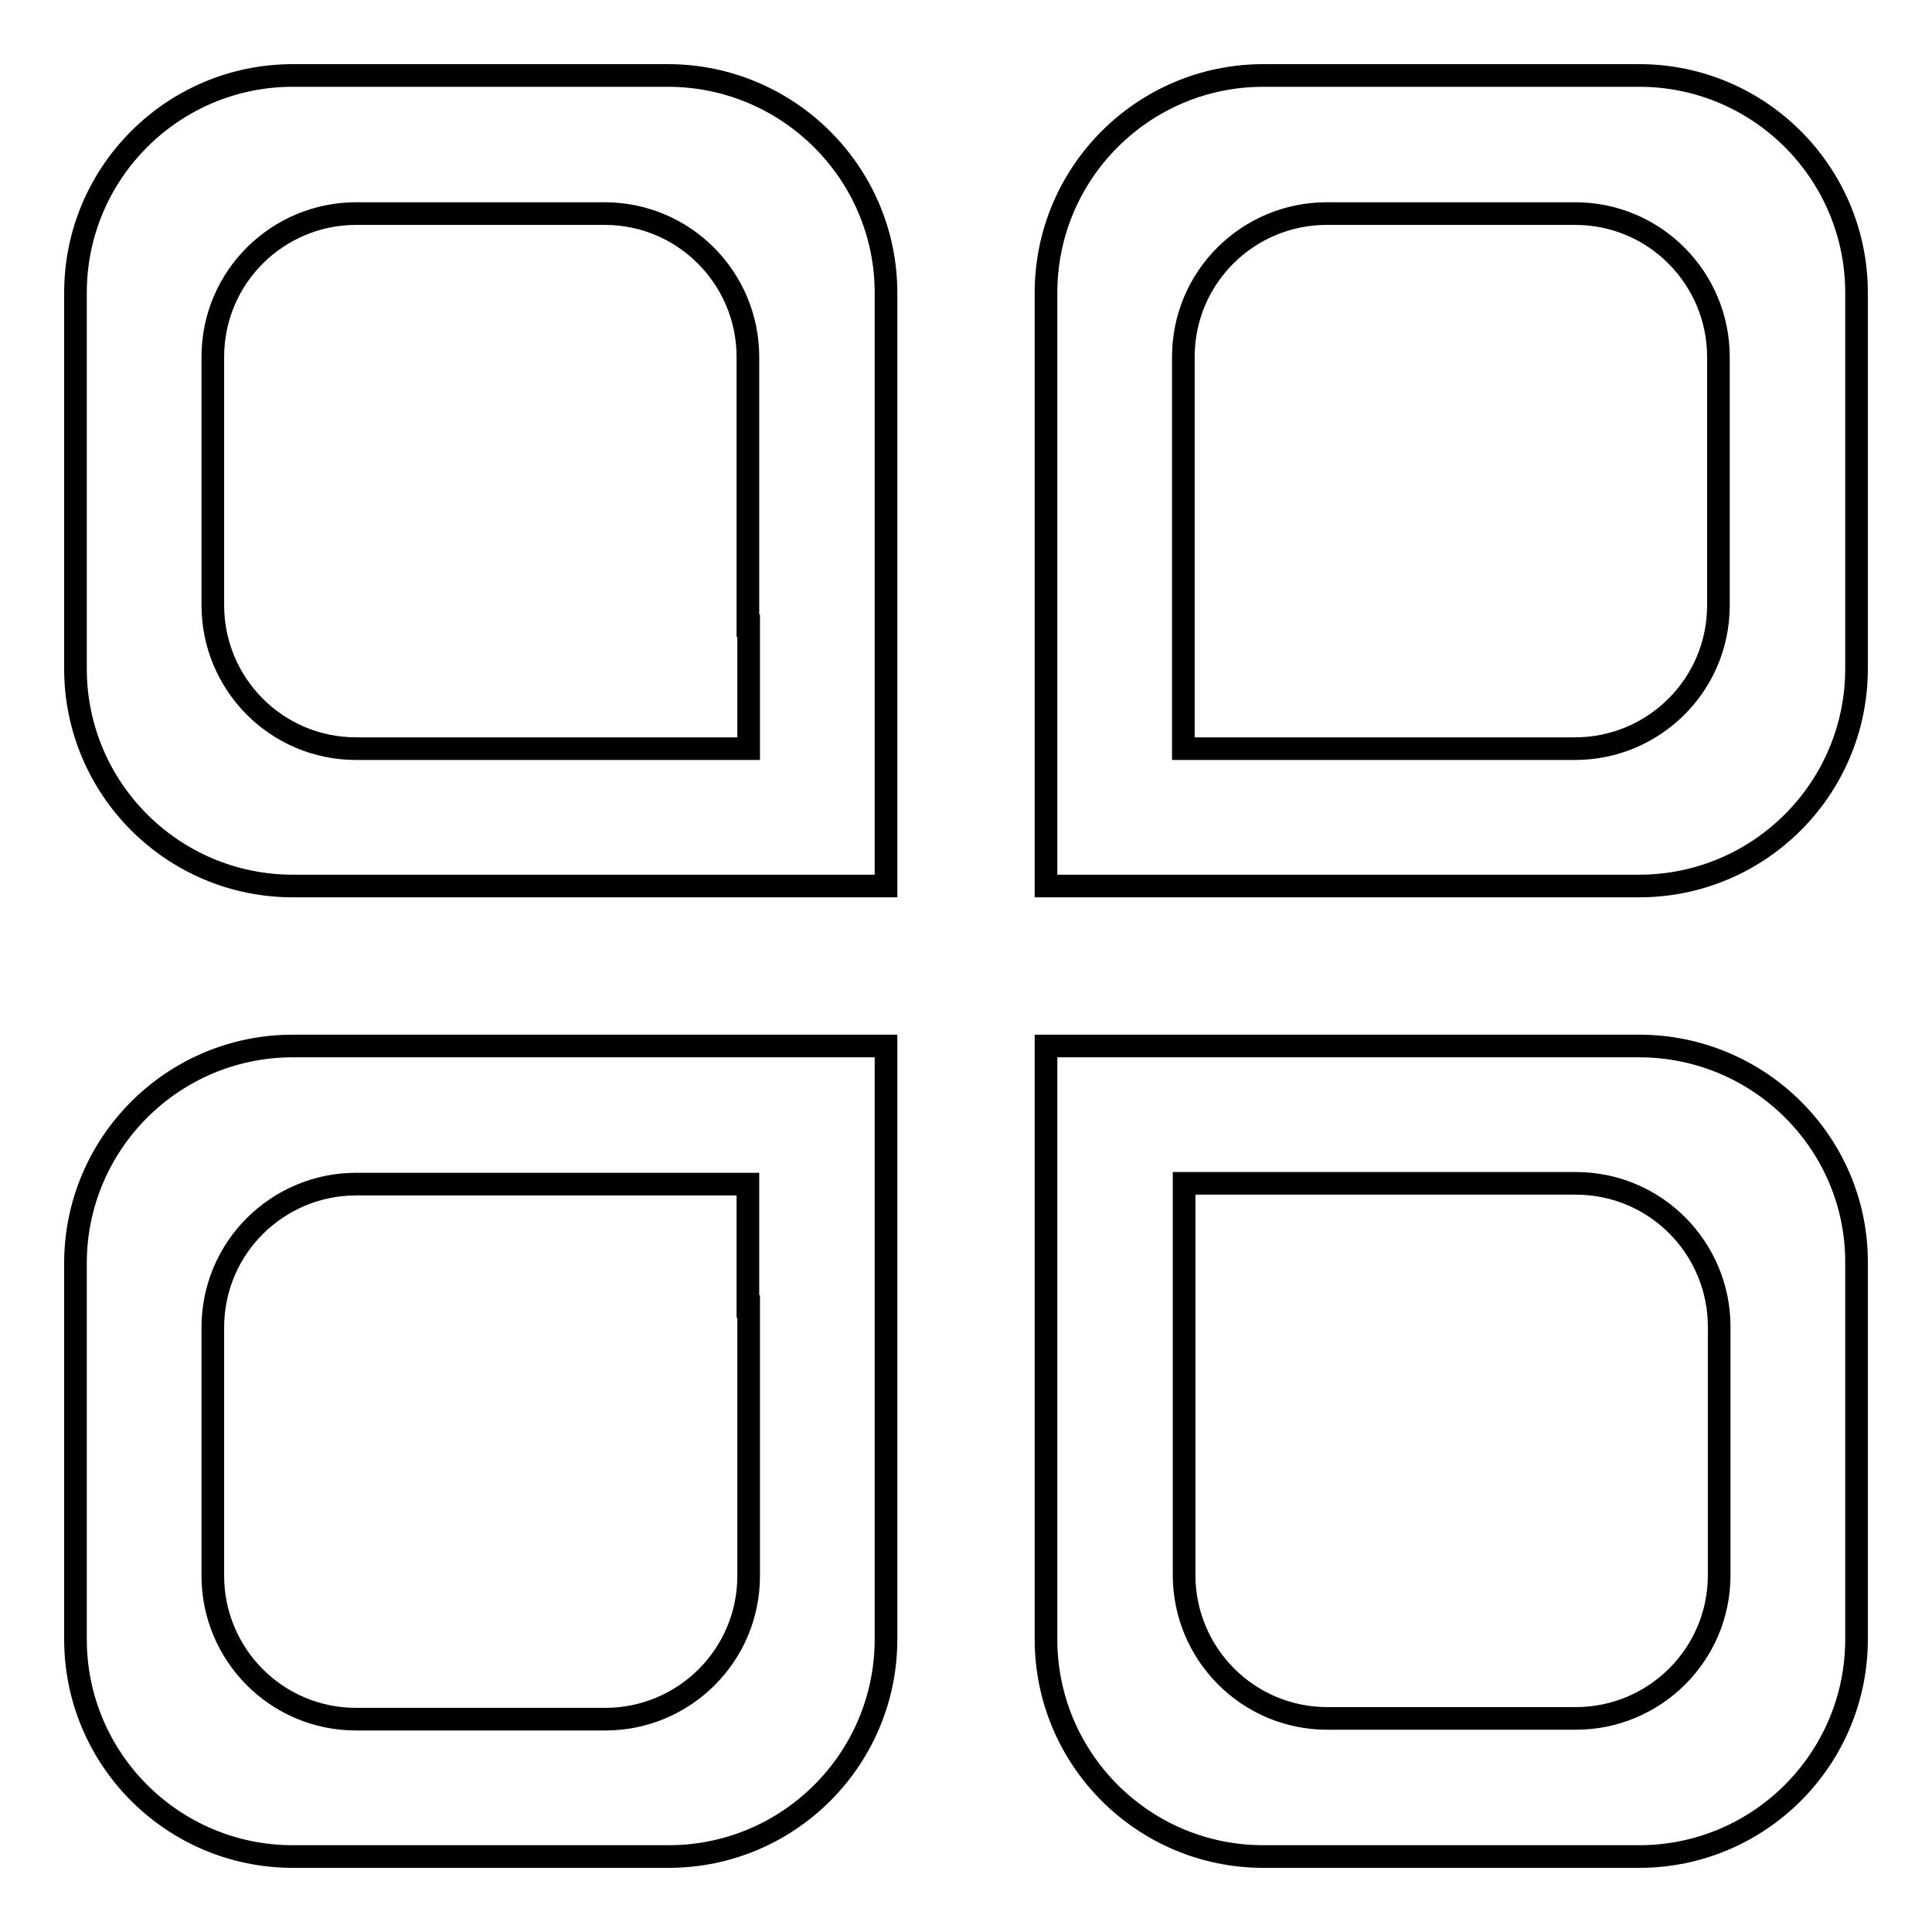 <?xml version="1.0" encoding="utf-8"?>
<!-- Svg Vector Icons : http://www.onlinewebfonts.com/icon -->
<!DOCTYPE svg PUBLIC "-//W3C//DTD SVG 1.1//EN" "http://www.w3.org/Graphics/SVG/1.1/DTD/svg11.dtd">
<svg version="1.1" xmlns="http://www.w3.org/2000/svg" xmlns:xlink="http://www.w3.org/1999/xlink" x="0px" y="0px" viewBox="0 0 256 256" enable-background="new 0 0 256 256" xml:space="preserve">
<g> <path stroke-width="3" fill-opacity="0" stroke="#000000"  d="M88.5,10H38.8C22.9,10,10,22.9,10,38.8v49.8c0,15.9,12.9,28.8,28.8,28.8h54h24.6V92.8v-54 C117.4,22.9,104.4,10,88.5,10z M99.2,82.9v16.3H82.9H47.2c-10.6,0-19-8.6-19-19V47.3c0-10.6,8.6-19,19-19h32.9c10.6,0,19,8.6,19,19 V82.9z M217.2,117.4c15.9,0,28.8-12.9,28.8-28.8V38.8c0-15.9-12.9-28.8-28.8-28.8h-49.8c-15.9,0-28.8,12.9-28.8,28.8v54v24.6h24.6 H217.2z M156.8,82.9V47.3c0-10.6,8.6-19,19-19h32.9c10.6,0,19,8.6,19,19v32.9c0,10.6-8.6,19-19,19h-35.7h-16.2V82.9z M38.8,138.6 c-15.9,0-28.8,12.9-28.8,28.8v49.8c0,15.9,12.9,28.8,28.8,28.8h49.8c15.9,0,28.8-12.9,28.8-28.8v-54v-24.6H92.8H38.8z M99.2,173.1 v35.7c0,10.6-8.6,19-19,19H47.2c-10.6,0-19-8.6-19-19v-32.9c0-10.6,8.6-19,19-19h35.7h16.2V173.1z M217.2,138.6h-54h-24.6v24.6v54 c0,15.9,12.9,28.8,28.8,28.8h49.8c15.9,0,28.8-12.9,28.8-28.8v-49.8C246.1,151.5,233.1,138.6,217.2,138.6z M227.8,208.7 c0,10.6-8.6,19-19,19h-32.9c-10.6,0-19-8.6-19-19V173v-16.2h16.2h35.7c10.6,0,19,8.6,19,19V208.7z"/></g>
</svg>
